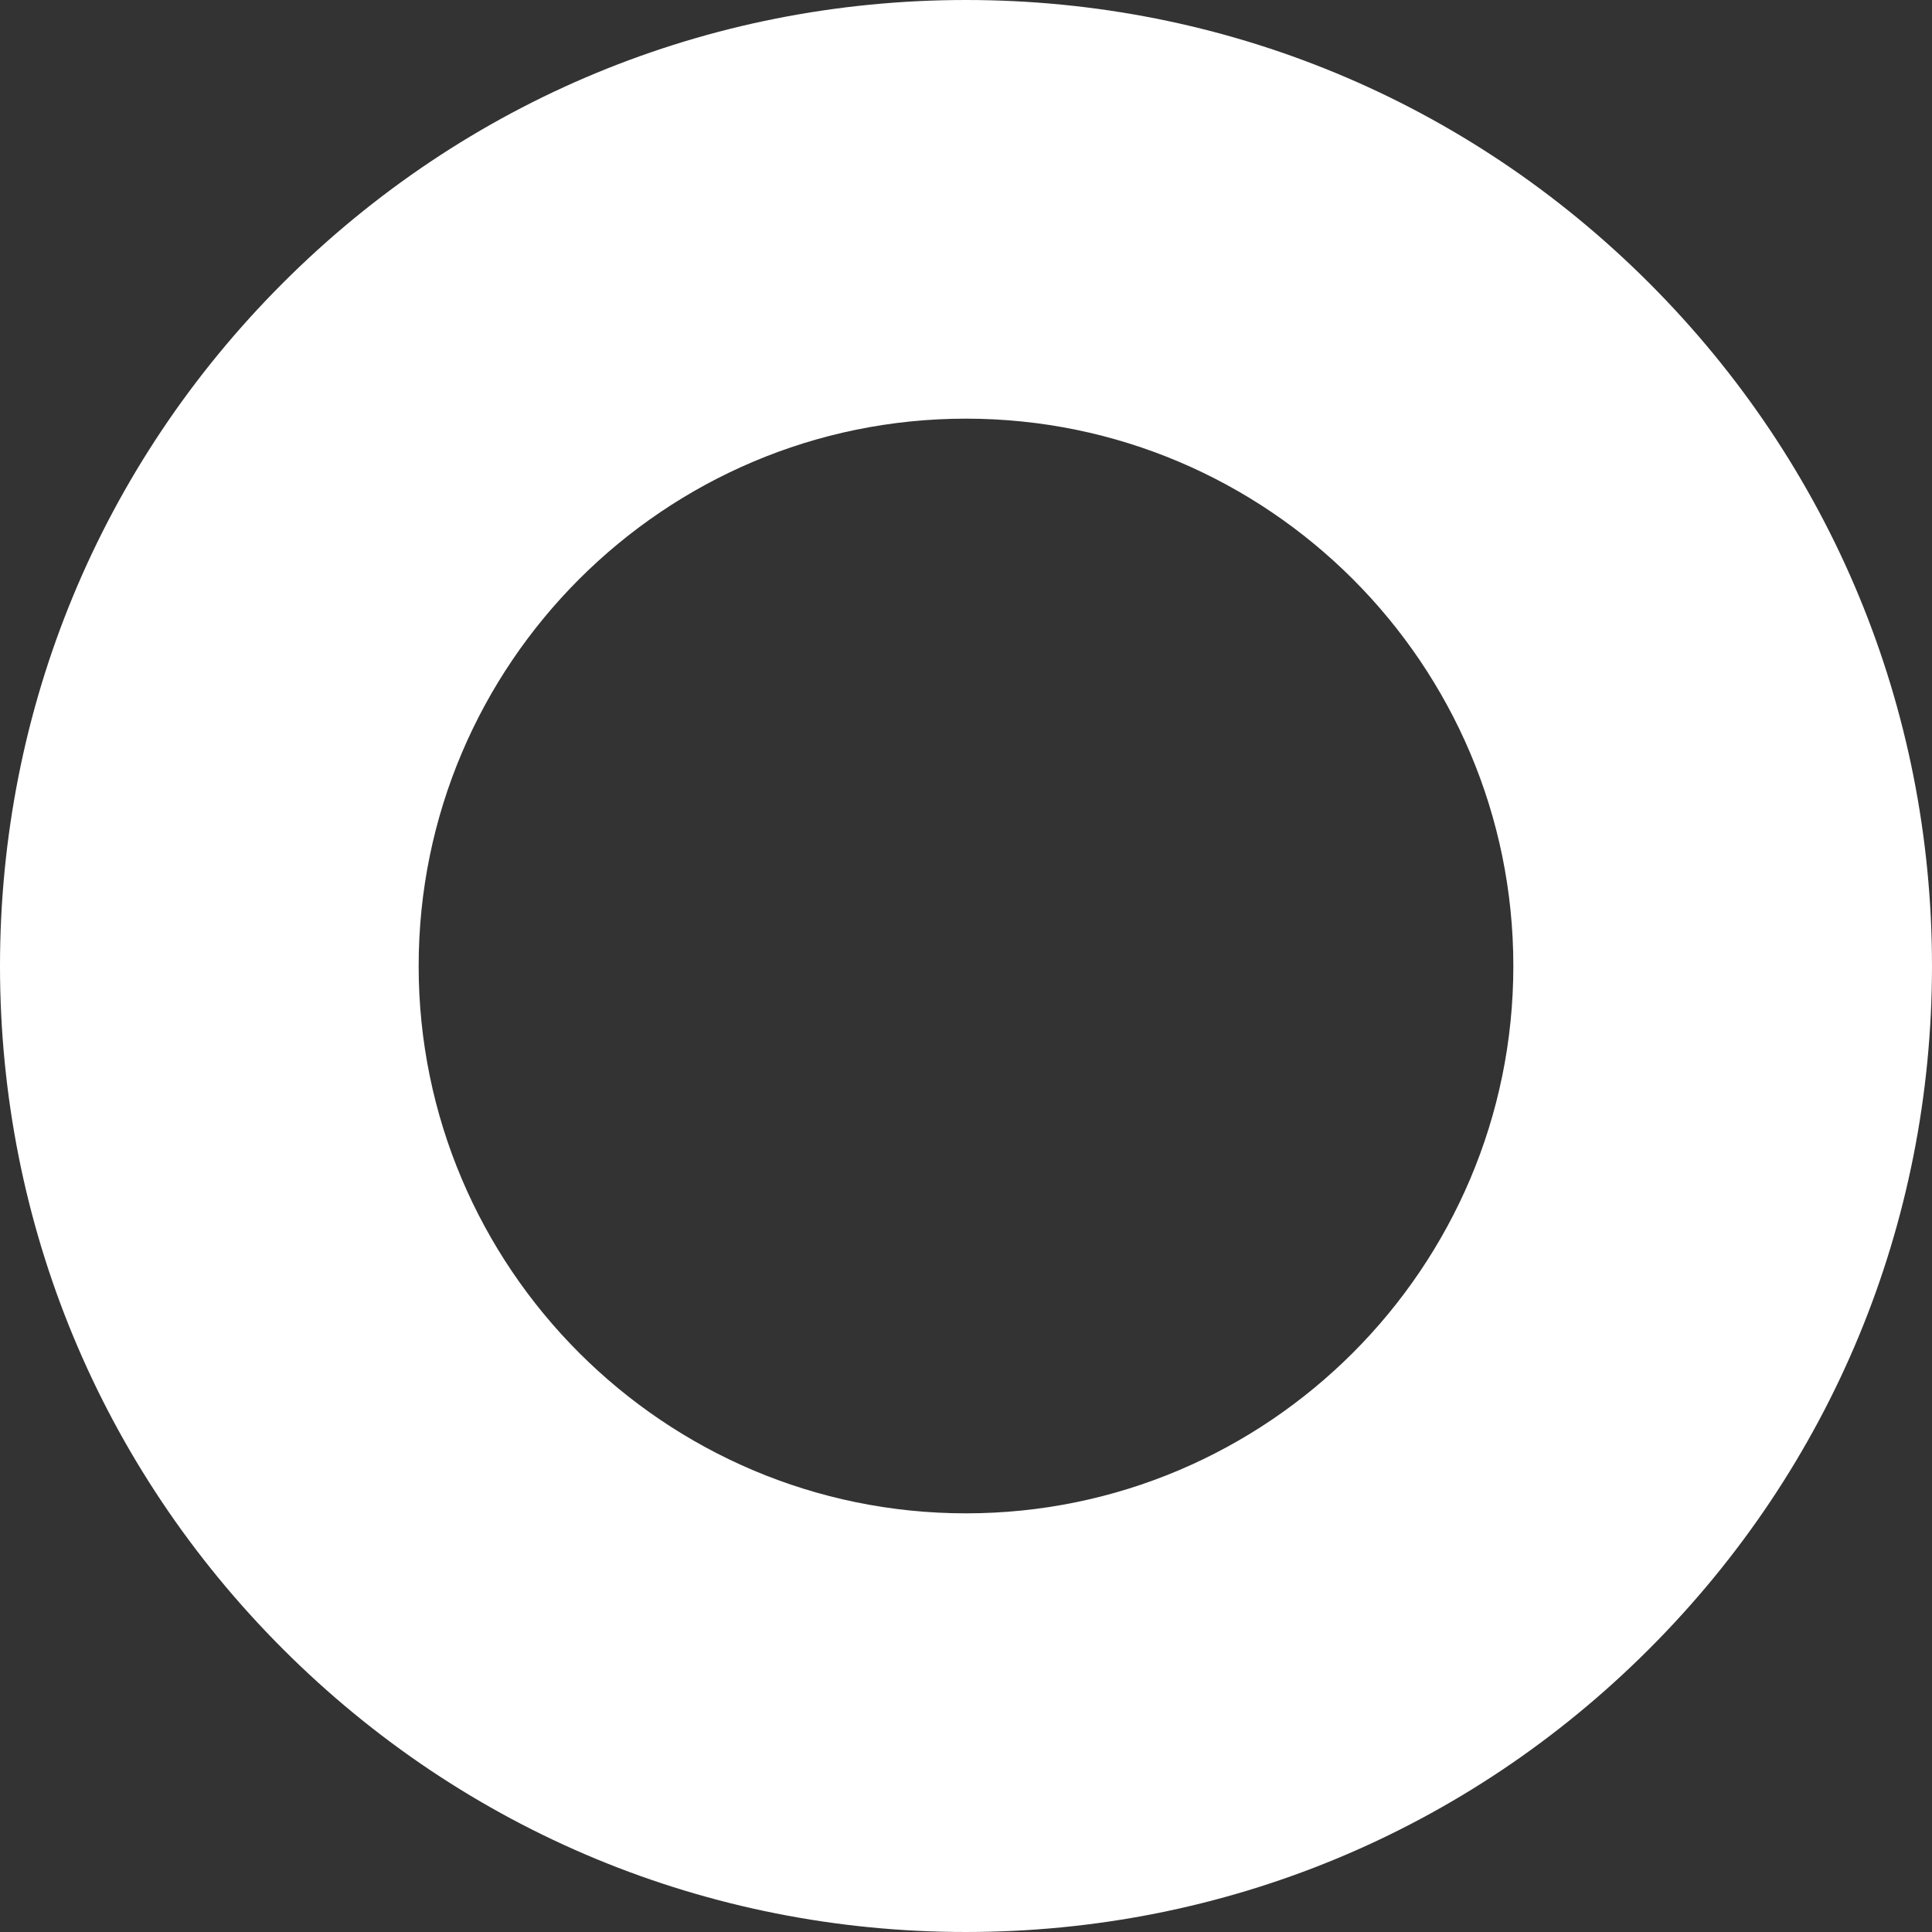 <?xml version="1.0" encoding="UTF-8"?>
<svg id="Isolation_Mode" data-name="Isolation Mode" xmlns="http://www.w3.org/2000/svg" width="484.555" height="484.555" viewBox="0 0 484.555 484.555">
  <rect x="0" y="0" width="484.555" height="484.555" fill="#333333" stroke="none"/>
  <defs>
    <style>
      .cls-1 {
        fill: #fff;
        stroke-width: 0px;
      }
    </style>
  </defs>
  <path class="cls-1" d="m242.277,484.555c-64.715,0-125.556-25.201-171.315-70.961S0,306.992,0,242.277,25.201,116.722,70.962,70.961C116.722,25.201,177.562,0,242.277,0s125.556,25.201,171.316,70.961c45.76,45.76,70.961,106.602,70.961,171.316s-25.201,125.556-70.961,171.316c-45.761,45.76-106.602,70.961-171.316,70.961Zm0-379.555c-75.695,0-137.277,61.583-137.277,137.277s61.582,137.277,137.277,137.277,137.277-61.582,137.277-137.277-61.582-137.277-137.277-137.277Z"/>
</svg>